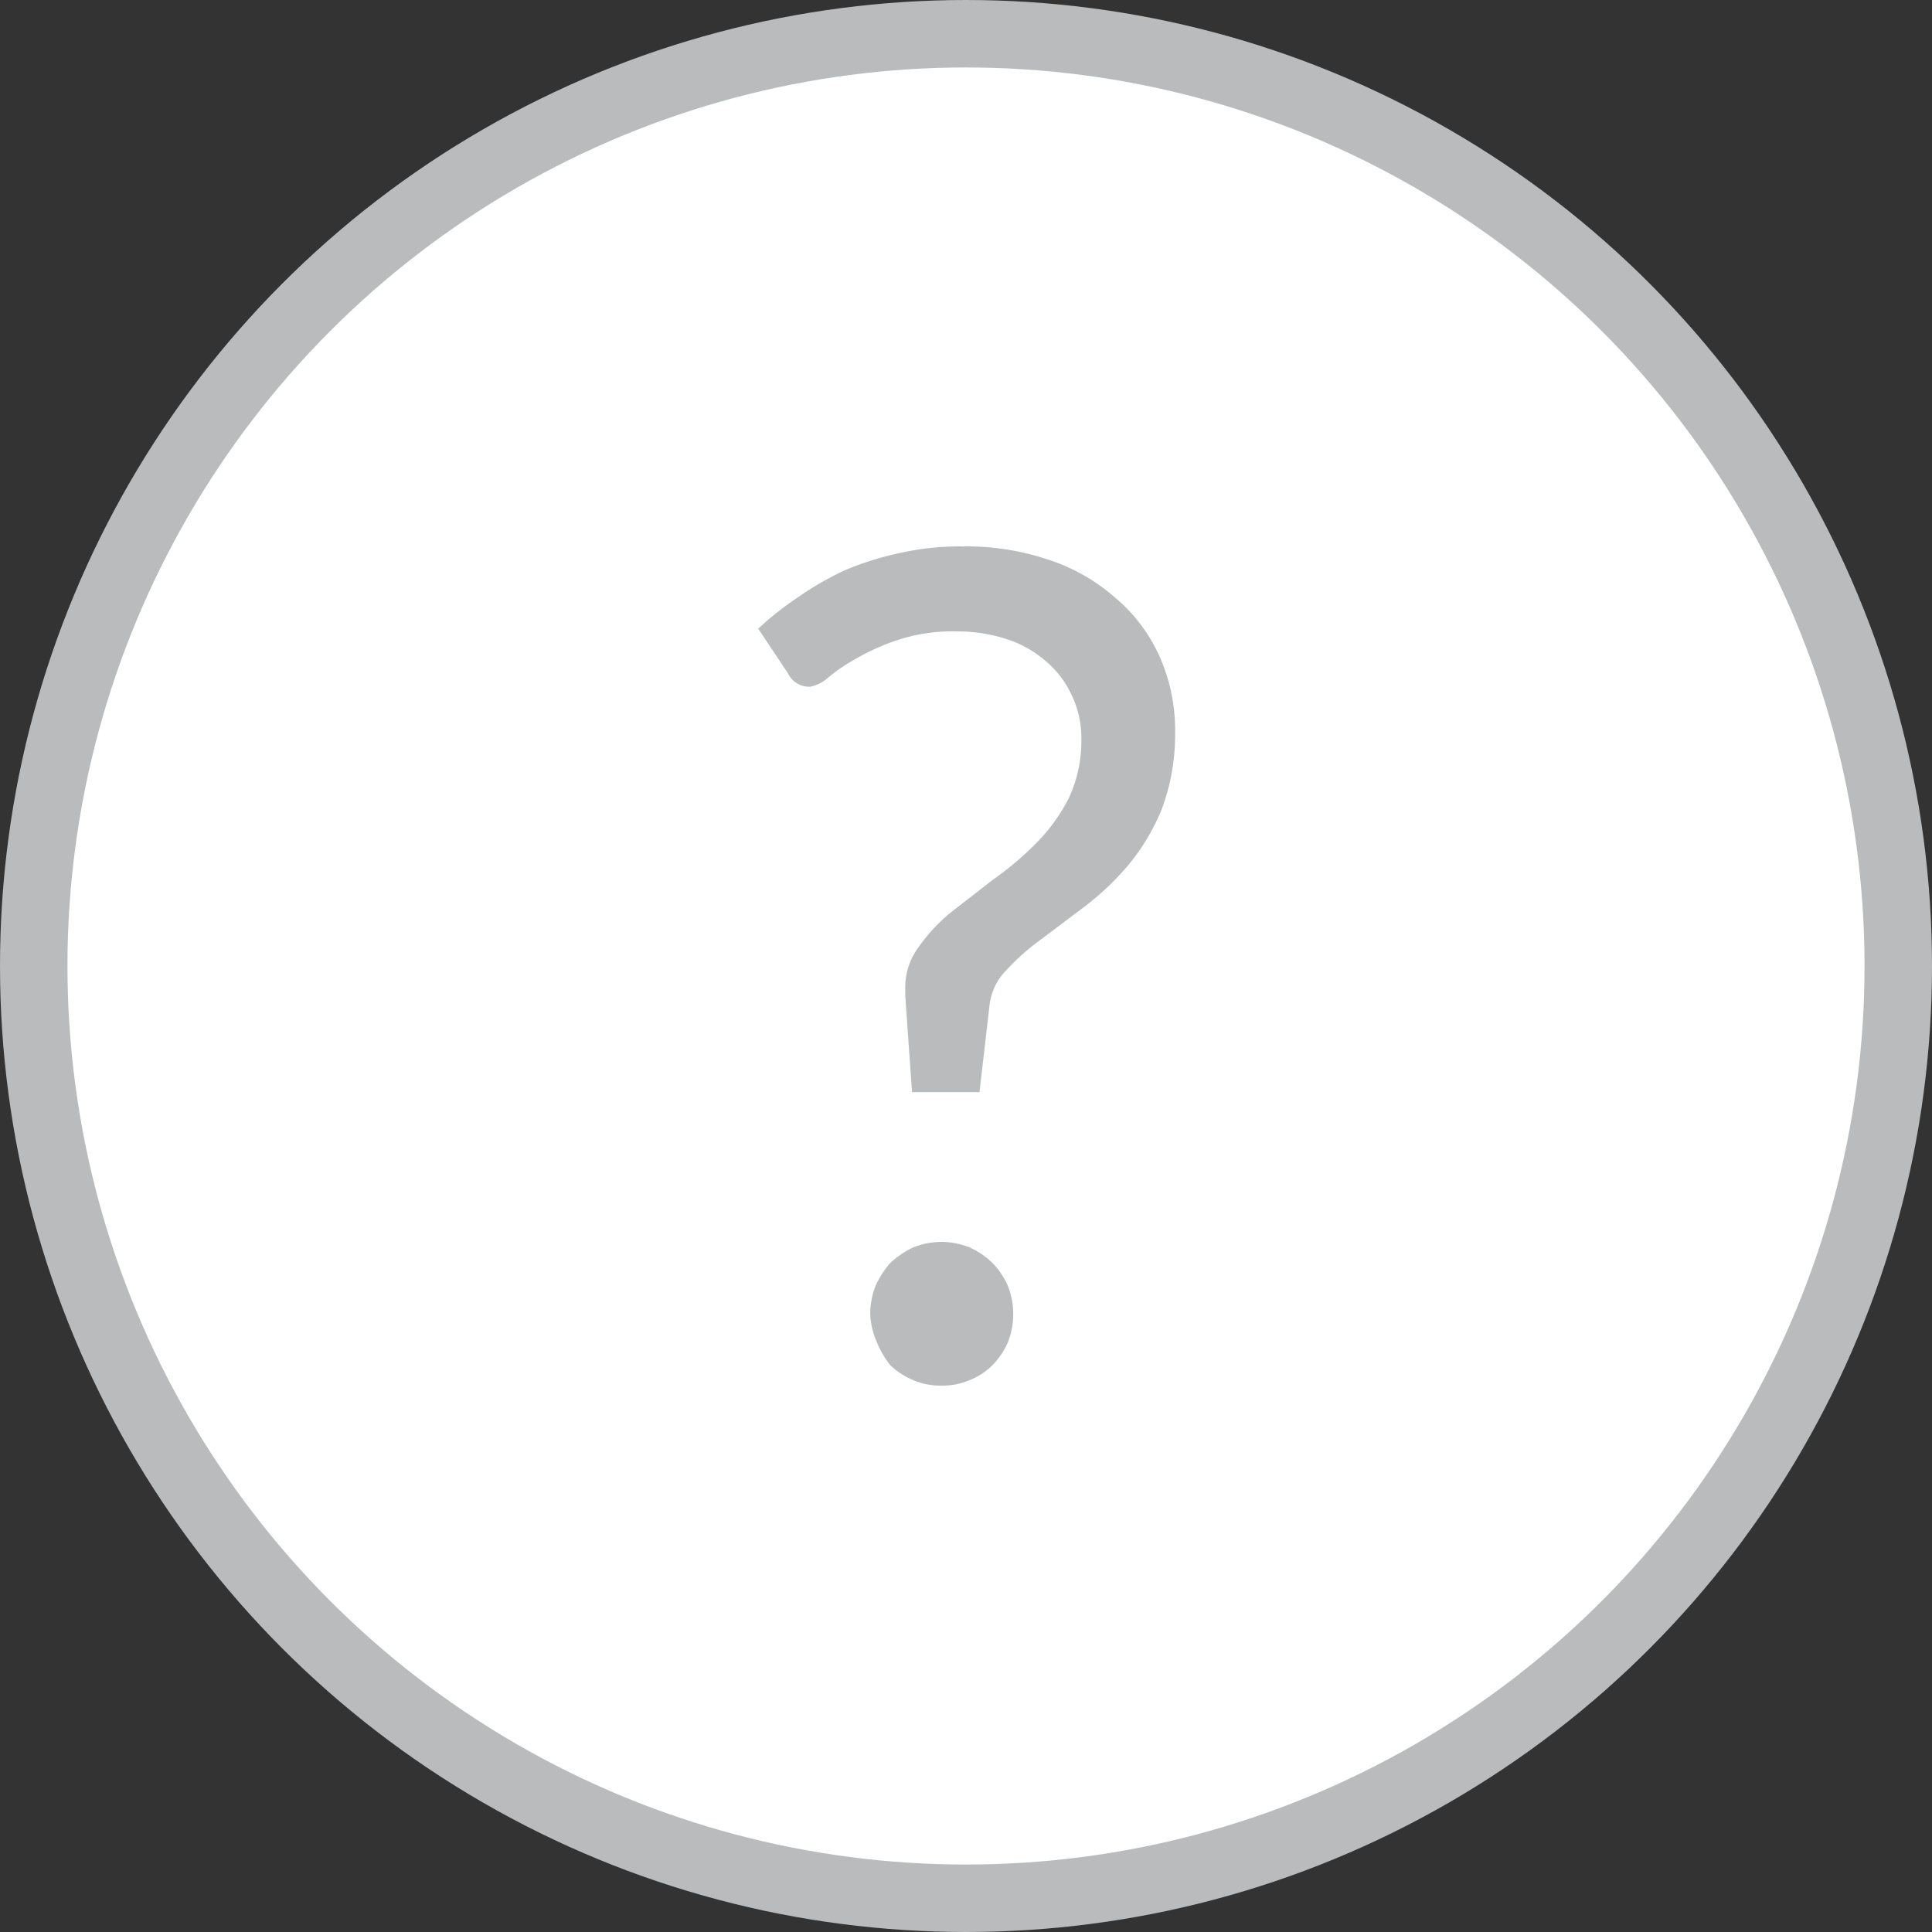 <svg xmlns="http://www.w3.org/2000/svg" viewBox="0 0 28.64 28.64"><rect x="0" y="0" width="28.64" height="28.64" fill="#333333" stroke="none"/><defs><style>.cls-1{fill:#fff;stroke:#b9bbbd;stroke-miterlimit:10;}.cls-2{fill:#b9bbbd;}</style></defs><g id="Livello_2" data-name="Livello 2"><g id="grafica"><circle class="cls-1" cx="14.32" cy="14.32" r="13.82"/><path class="cls-2" d="M11.24,9.32a4.51,4.51,0,0,1,.58-.46,4.61,4.61,0,0,1,.69-.4,4.36,4.36,0,0,1,.82-.26,4.07,4.07,0,0,1,.95-.1,3.79,3.79,0,0,1,1.24.19,2.81,2.81,0,0,1,1,.56,2.45,2.45,0,0,1,.66.86,2.69,2.69,0,0,1,.24,1.15A3.16,3.16,0,0,1,17.22,12a3.19,3.19,0,0,1-.49.82,4.1,4.1,0,0,1-.64.61l-.65.49a3.4,3.4,0,0,0-.52.46.88.88,0,0,0-.25.51l-.15,1.3h-1l-.1-1.42v-.09a1,1,0,0,1,.19-.63,2.6,2.6,0,0,1,.48-.52l.63-.49a4.65,4.65,0,0,0,.63-.53,2.69,2.69,0,0,0,.49-.67,2,2,0,0,0,.19-.88,1.47,1.47,0,0,0-.15-.67,1.45,1.45,0,0,0-.39-.5,1.64,1.64,0,0,0-.58-.32,2.36,2.36,0,0,0-.72-.11,2.61,2.61,0,0,0-.89.13,3.28,3.28,0,0,0-.62.28,2.61,2.61,0,0,0-.41.28.56.56,0,0,1-.26.13.35.35,0,0,1-.33-.2ZM12.9,19.48a1.16,1.16,0,0,1,.08-.42,1.33,1.33,0,0,1,.22-.34,1.36,1.36,0,0,1,.34-.23,1.16,1.16,0,0,1,.42-.08,1.15,1.15,0,0,1,.41.08,1.2,1.2,0,0,1,.34.23,1.13,1.13,0,0,1,.23.34,1.14,1.14,0,0,1,0,.84,1.13,1.13,0,0,1-.23.34,1,1,0,0,1-.34.22,1,1,0,0,1-.41.08,1,1,0,0,1-.42-.08,1.11,1.11,0,0,1-.34-.22A1.33,1.33,0,0,1,13,19.9,1.16,1.16,0,0,1,12.9,19.48Z"/></g></g></svg>